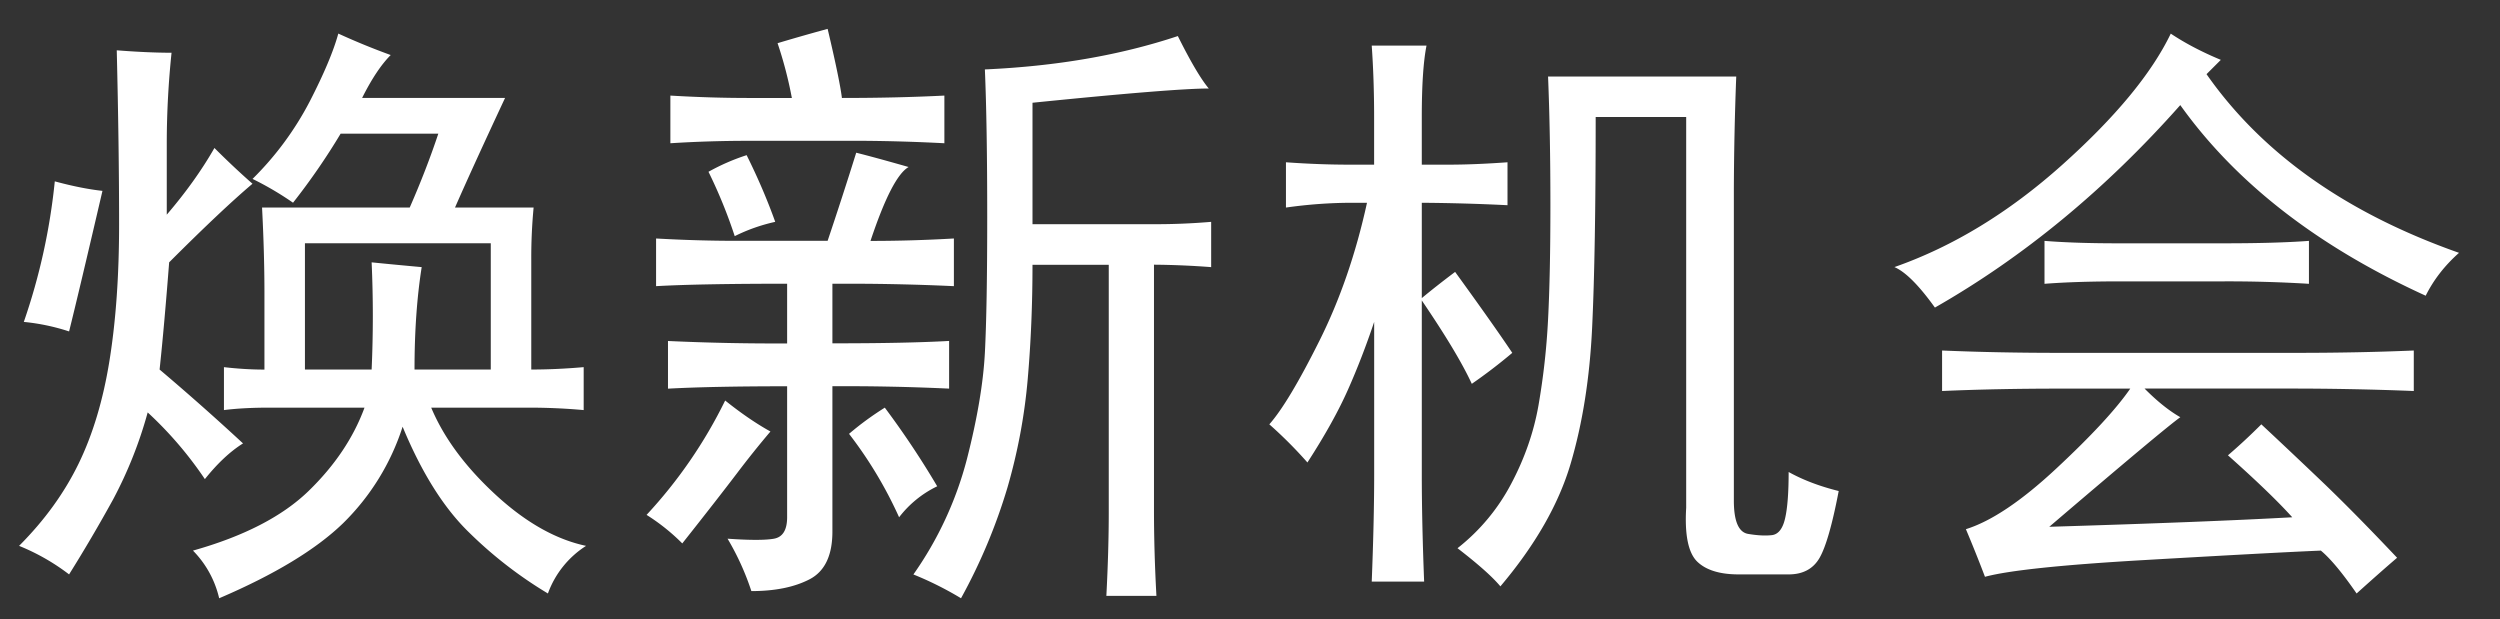 <?xml version="1.0" standalone="no"?><!DOCTYPE svg PUBLIC "-//W3C//DTD SVG 1.1//EN" "http://www.w3.org/Graphics/SVG/1.1/DTD/svg11.dtd"><svg t="1548740633376" class="icon" style="" viewBox="0 0 4133 1024" version="1.1" xmlns="http://www.w3.org/2000/svg" p-id="2123" xmlns:xlink="http://www.w3.org/1999/xlink" width="516.625" height="128"><rect x="0" y="0" width="4133" height="1024" fill="#333333" stroke="none"/><defs><style type="text/css"></style></defs><path d="M275.695 232.865V354.903c31.457-36.7 57.752-73.4 78.805-110.262 20.972 20.972 41.943 40.733 62.915 59.124-34.119 28.876-80.014 72.19-137.767 129.943-5.324 68.319-10.486 127.442-15.809 177.209a4109.611 4109.611 0 0 1 137.928 122.119c-21.052 13.148-42.104 32.828-63.076 59.043a622.209 622.209 0 0 0-94.533-110.262 698.11 698.11 0 0 1-57.107 143.736 2570.624 2570.624 0 0 1-72.836 124.055 354.661 354.661 0 0 0-82.676-47.186c41.943-42.024 74.772-87.354 98.405-135.912 23.633-48.557 40.733-105.664 51.219-171.321 10.486-65.657 15.729-140.429 15.729-224.476 0-83.967-1.291-179.871-3.872-287.552 34.038 2.662 64.286 4.033 90.581 4.033a1464.941 1464.941 0 0 0-7.905 145.671zM114.214 547.921a347.643 347.643 0 0 0-74.852-15.729 1023.571 1023.571 0 0 0 51.219-232.381c28.876 7.824 55.171 13.148 78.805 15.729-26.295 112.924-44.685 190.357-55.171 232.381z m764.089 62.995c26.214 0 55.091-1.21 86.629-3.952v70.981a1011.311 1011.311 0 0 0-90.581-4.033H712.87c20.972 50.009 56.462 97.84 106.309 143.816 49.848 45.976 99.776 74.126 149.704 84.693a156.722 156.722 0 0 0-63.076 78.724 694.48 694.48 0 0 1-129.862-100.421c-42.104-40.652-78.805-99.131-110.342-175.274a390.635 390.635 0 0 1-98.405 159.545c-44.685 43.314-112.924 84.693-204.876 124.055a165.514 165.514 0 0 0-43.314-78.805c84.047-23.633 147.688-56.462 191.002-98.405 43.314-42.024 74.207-87.919 92.597-137.928H445.08c-28.957 0-53.881 1.371-74.852 4.033v-70.981c23.633 2.742 45.976 4.033 66.948 4.033V484.845c0-44.605-1.371-91.871-3.952-141.8h244.157c18.39-41.943 34.119-82.676 47.267-122.119H563.166c-23.633 39.443-49.848 77.514-78.724 114.214a513.48 513.48 0 0 0-66.948-39.362 511.221 511.221 0 0 0 94.533-128.007c23.633-45.976 39.362-83.321 47.267-112.278 28.876 13.228 57.672 25.005 86.629 35.49-15.729 15.729-31.457 39.362-47.267 70.9h236.333c-36.781 78.724-64.366 139.138-82.757 181.162h129.943a871.931 871.931 0 0 0-3.872 86.629v181.162z m-193.019 0h126.071V402.169H504.123v208.747h110.262a1985.035 1985.035 0 0 0 0-177.209c26.214 2.662 53.8 5.243 82.757 7.905-7.905 49.928-11.857 106.309-11.857 169.385zM1218.526 782.238c-20.972 27.586-51.138 66.383-90.581 116.15a333.125 333.125 0 0 0-59.043-47.186 783.044 783.044 0 0 0 129.943-189.066c26.214 20.972 51.219 38.152 74.852 51.219a1593.029 1593.029 0 0 0-55.171 68.883z m220.604-383.94c44.605 0 90.581-1.291 137.847-4.033v78.805a3767.614 3767.614 0 0 0-200.843-3.952v98.485c81.305 0 145.671-1.291 192.938-3.952v78.805a3704.135 3704.135 0 0 0-192.938-3.952v240.285c0 39.362-12.502 65.576-37.426 78.724-25.005 13.067-57.107 19.681-96.55 19.681a435.401 435.401 0 0 0-39.362-86.629c36.781 2.581 62.35 2.581 76.788 0 14.438-2.662 21.697-14.438 21.697-35.49V638.583c-84.047 0-149.704 1.371-196.971 3.952v-78.805a3853.114 3853.114 0 0 0 196.971 4.033V469.036c-97.195 0-169.385 1.371-216.652 4.033v-78.805c47.267 2.662 91.952 3.872 133.895 3.872h149.704a7138.383 7138.383 0 0 0 47.267-145.671c20.972 5.243 49.848 13.148 86.629 23.633-18.39 10.486-39.362 51.219-62.995 122.119z m-47.267-236.333c60.333 0 116.795-1.291 169.385-3.952v78.805a2979.569 2979.569 0 0 0-133.895-4.033h-189.066c-44.685 0-88 1.371-130.023 4.033v-78.805c44.605 2.662 87.919 3.952 130.023 3.952h70.819a671.089 671.089 0 0 0-23.633-90.581 3350.604 3350.604 0 0 1 82.757-23.633c13.067 55.091 20.972 93.243 23.633 114.214z m-110.262 204.795c-23.633 5.243-45.976 13.148-66.948 23.633a816.679 816.679 0 0 0-43.395-106.39 350.87 350.87 0 0 1 63.076-27.505c18.31 36.781 34.119 73.562 47.267 110.262z m267.79 437.176a175.515 175.515 0 0 0-62.995 51.219 688.43 688.43 0 0 0-82.757-137.928c18.39-15.729 38.071-30.086 59.124-43.314 31.457 42.104 60.333 85.499 86.629 130.023z m157.528-634.147v200.843h204.876c28.796 0 59.043-1.21 90.5-3.872v74.852a1373.231 1373.231 0 0 0-94.533-4.033v405.718c0 44.605 1.291 91.871 4.033 141.8h-82.757c2.581-50.009 3.952-95.904 3.952-137.928V437.74h-126.071c0 65.657-2.662 128.652-7.905 189.066-5.243 60.414-16.374 120.102-33.474 179.145a929.2 929.2 0 0 1-76.788 183.098 550.422 550.422 0 0 0-78.724-39.362 588.009 588.009 0 0 0 88.564-191.002c17.1-66.948 26.94-125.265 29.602-175.274 2.581-49.848 3.872-124.619 3.872-224.476 0-102.438-1.291-183.743-3.872-244.157 118.086-5.243 224.476-23.633 319.009-55.171 20.972 42.104 37.991 70.981 51.138 86.709-39.362 0-136.476 7.824-291.423 23.553zM2500.128 583.331a882.417 882.417 0 0 1-66.948 51.219c-15.729-34.119-43.314-80.014-82.676-137.847v287.552c0 52.509 1.291 111.472 3.872 177.209h-86.629c2.581-65.738 4.033-124.7 4.033-177.209V532.193c-13.228 39.362-27.666 76.788-43.395 112.198s-38.071 75.578-66.948 120.183a714.484 714.484 0 0 0-62.995-63.076c20.972-23.633 48.557-69.529 82.676-137.847 34.119-68.157 60.414-144.381 78.805-228.428h-23.633c-36.781 0-73.562 2.662-110.342 7.905v-74.852c36.781 2.662 72.19 3.952 106.39 3.952h39.362v-78.805c0-41.943-1.371-81.305-3.952-118.086h90.581c-5.243 26.295-7.824 65.657-7.824 118.086v78.805h43.314c28.796 0 61.624-1.291 98.405-3.952v70.981a3289.706 3289.706 0 0 0-141.719-4.033V492.831c15.729-13.067 34.038-27.505 55.091-43.314 41.943 57.833 73.481 102.438 94.533 133.895z m366.276-267.79v512.028c0 34.2 7.905 52.429 23.633 55.091 15.729 2.662 28.876 3.226 39.362 2.016 10.486-1.371 17.745-10.486 21.697-27.586 3.952-17.019 5.888-42.588 5.888-76.788 23.633 13.148 51.219 23.633 82.757 31.457-10.566 55.171-21.052 91.952-31.538 110.342-10.486 18.31-27.586 27.505-51.219 27.505h-82.676c-31.457 0-54.526-7.259-68.964-21.617-14.357-14.519-20.407-44.04-17.745-88.645V193.422h-149.624c0 149.704-1.936 265.854-5.888 348.611s-15.729 157.528-35.49 224.476-58.398 134.54-116.15 202.859c-13.148-15.809-36.781-36.781-70.9-63.076a330.463 330.463 0 0 0 88.645-106.309c22.262-41.943 37.426-85.338 45.25-129.943a1178.438 1178.438 0 0 0 15.809-141.8c2.581-49.848 3.872-112.924 3.872-189.066 0-78.724-1.291-149.624-3.872-212.7h311.104a5288.533 5288.533 0 0 0-3.952 189.066zM4065.248 417.979c-23.633 20.972-42.024 44.605-55.091 70.9-178.581-81.466-313.766-186.405-405.718-315.137-123.409 139.219-258.676 250.852-405.638 334.738-26.295-36.62-48.557-59.043-66.948-66.948 97.114-34.038 189.712-90.5 277.711-169.305S3557.092 121.312 3588.711 55.575c23.633 15.809 51.219 30.247 82.757 43.395l-23.633 23.633c91.791 131.233 231.009 229.719 417.414 295.376z m-677.38 452.904c173.257-5.243 307.233-10.486 401.685-15.729-23.633-26.295-59.043-60.333-106.309-102.438 18.39-15.729 36.7-32.748 55.171-51.219 36.7 34.2 72.11 67.754 106.309 100.421 34.119 32.909 73.481 72.916 118.166 120.183-18.471 15.729-40.733 35.49-66.948 59.043-23.633-34.2-43.314-57.833-59.124-70.9-60.414 2.581-158.093 7.905-293.359 15.729s-222.621 17.019-261.902 27.586a2395.109 2395.109 0 0 0-31.538-78.724c41.943-13.067 91.871-46.541 149.624-100.421 57.752-53.8 98.485-97.76 122.119-131.959h-114.214c-70.9 0-136.557 1.291-196.89 3.952v-66.948c62.915 2.662 127.281 3.872 192.938 3.872h393.861c65.657 0 129.943-1.21 193.019-3.872v66.948a5095.192 5095.192 0 0 0-208.747-4.033h-236.333c20.972 21.133 40.652 36.861 59.124 47.347-18.471 13.148-90.661 73.562-216.652 181.162z m287.471-468.633c57.752 0 105.019-1.291 141.8-4.033v70.981a2194.428 2194.428 0 0 0-141.8-4.033h-169.385c-49.848 0-91.871 1.371-125.99 4.033v-70.981c34.119 2.742 74.852 4.033 122.119 4.033h173.257z" p-id="2124" fill="#ffffff"></path></svg>